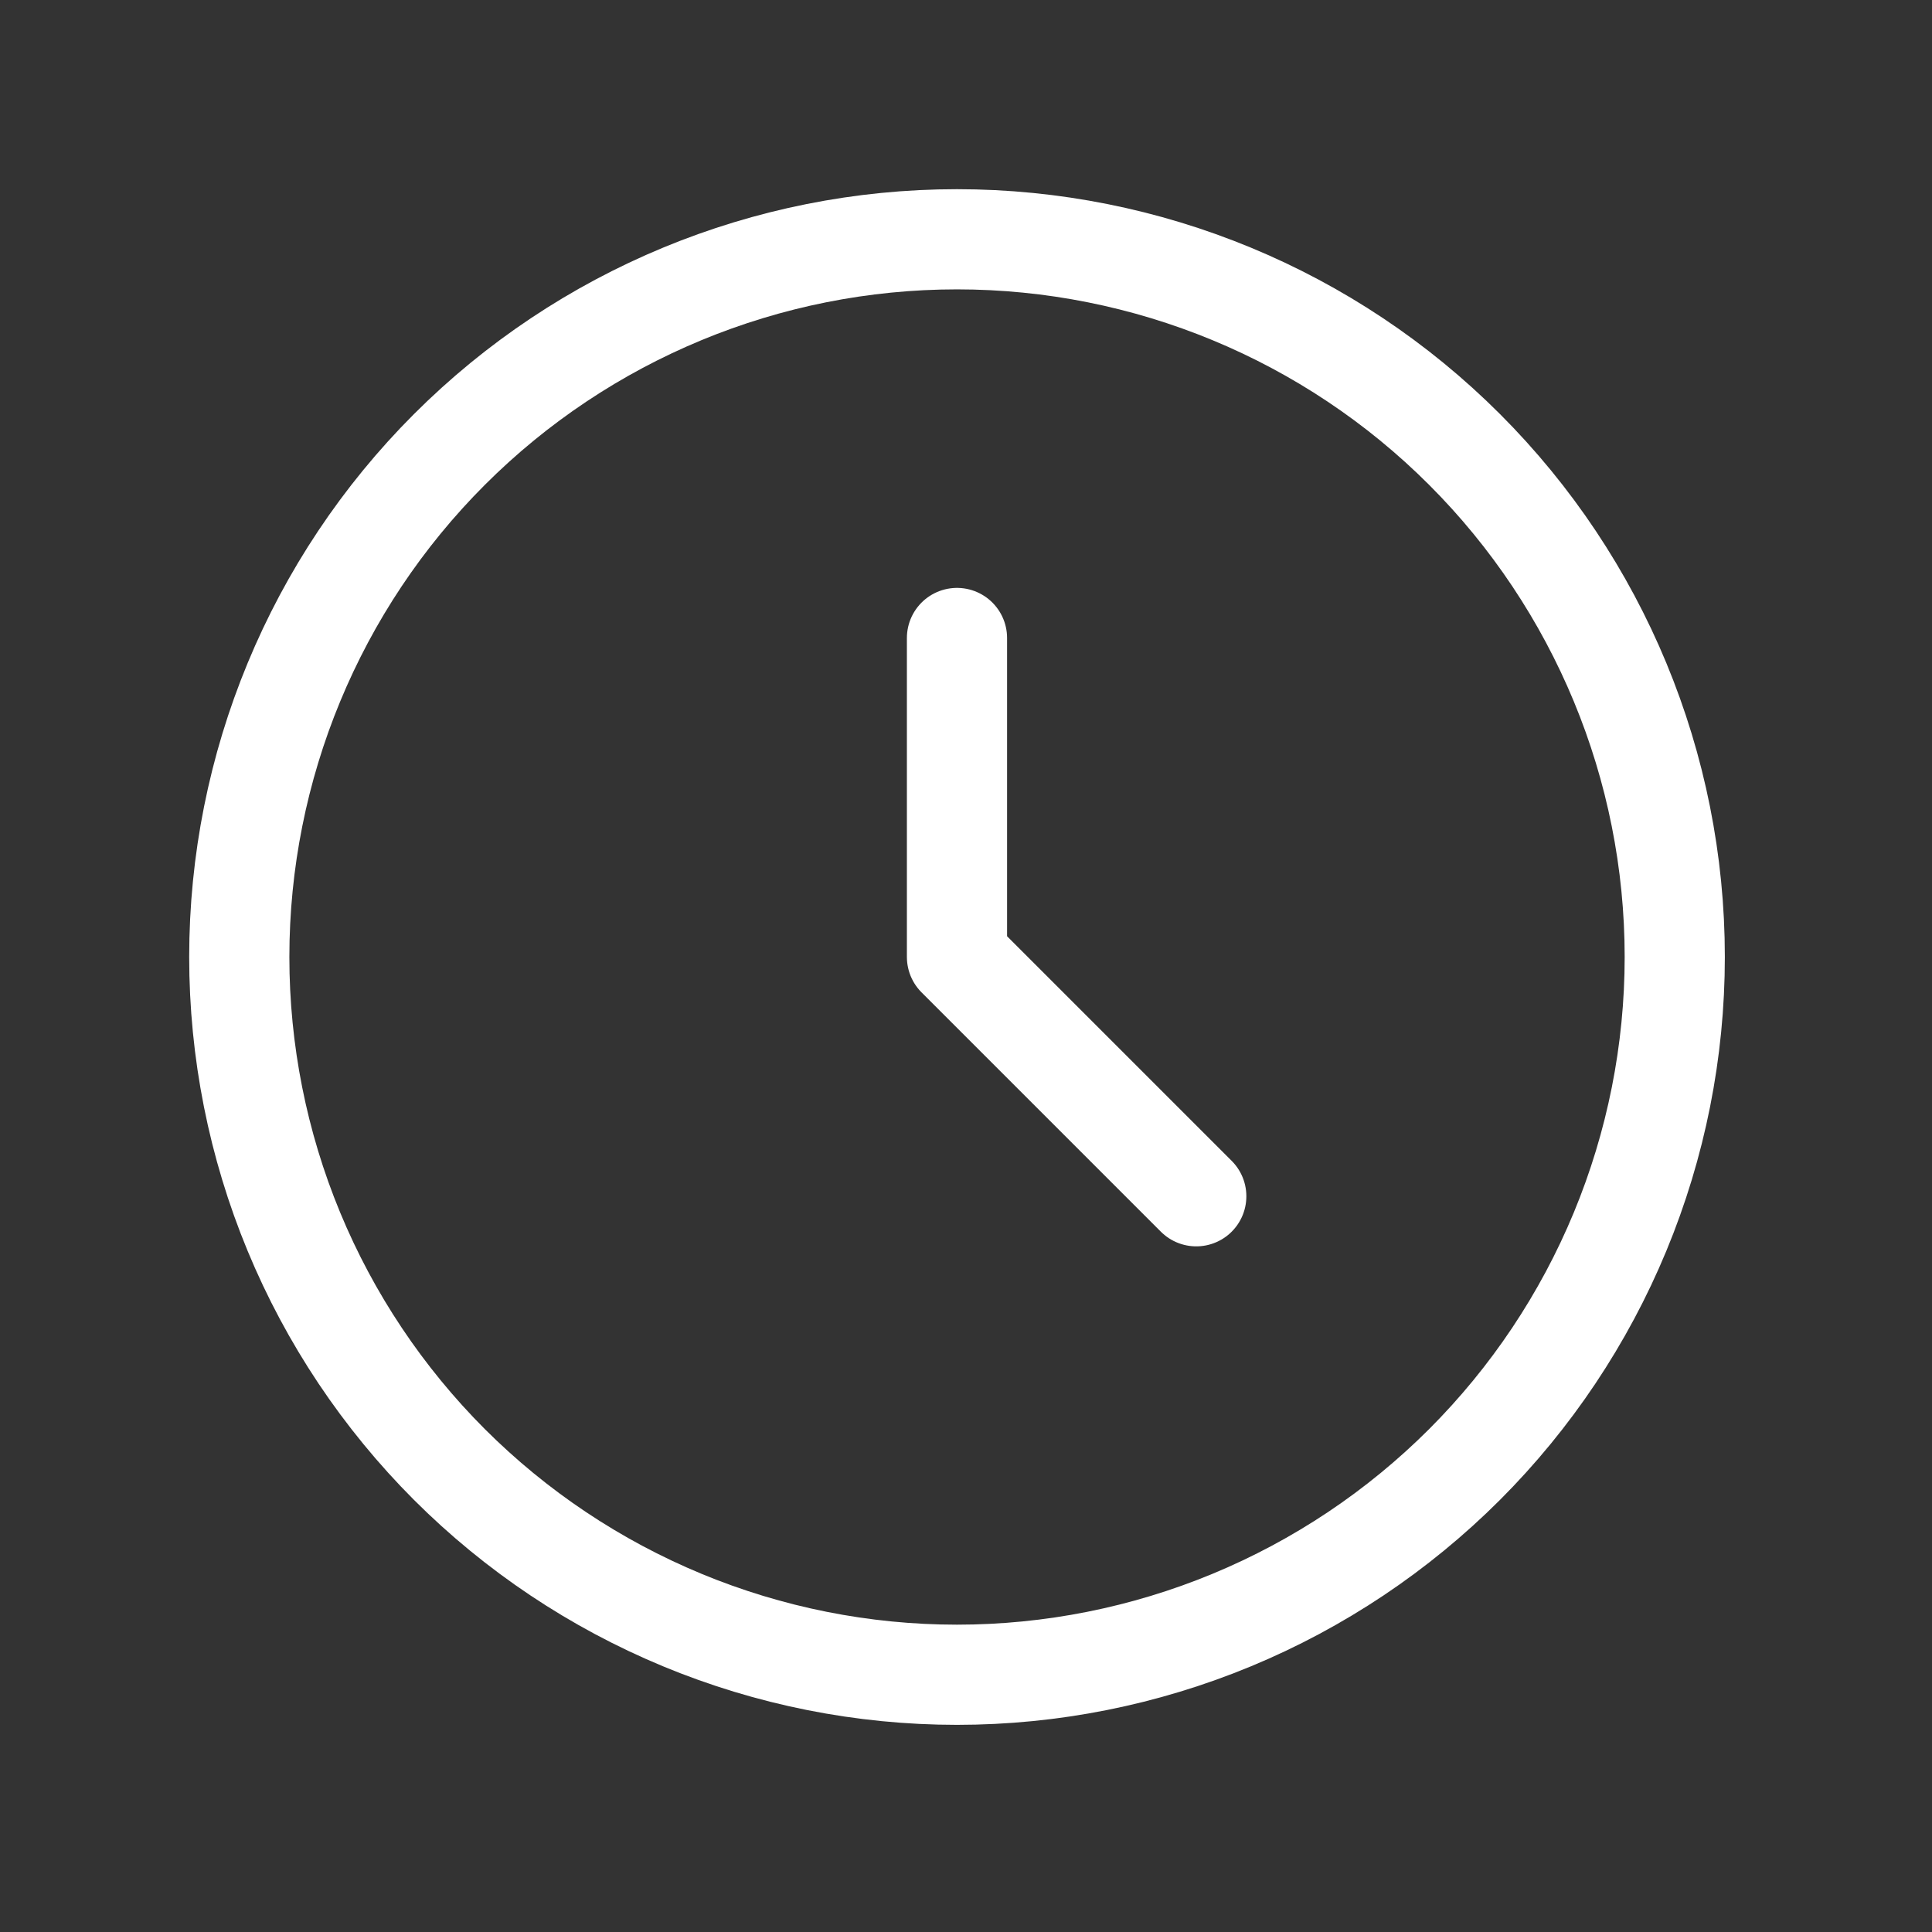 <?xml version="1.0" encoding="UTF-8"?> <svg xmlns="http://www.w3.org/2000/svg" width="27" height="27" viewBox="0 0 27 27" fill="none"><rect x="0" y="0" width="27" height="27" fill="#333333" stroke="none"/> <path d="M13.374 8.916V13.374L16.718 16.718M23.405 13.374C23.405 14.691 23.145 15.996 22.641 17.213C22.137 18.43 21.398 19.535 20.467 20.467C19.535 21.398 18.43 22.137 17.213 22.641C15.996 23.145 14.691 23.405 13.374 23.405C12.057 23.405 10.752 23.145 9.536 22.641C8.319 22.137 7.213 21.398 6.281 20.467C5.35 19.535 4.611 18.43 4.107 17.213C3.603 15.996 3.344 14.691 3.344 13.374C3.344 10.714 4.4 8.162 6.281 6.281C8.163 4.4 10.714 3.344 13.374 3.344C16.034 3.344 18.586 4.4 20.467 6.281C22.348 8.162 23.405 10.714 23.405 13.374Z" stroke="white" stroke-width="1.4" stroke-linecap="round" stroke-linejoin="round"></path> </svg> 